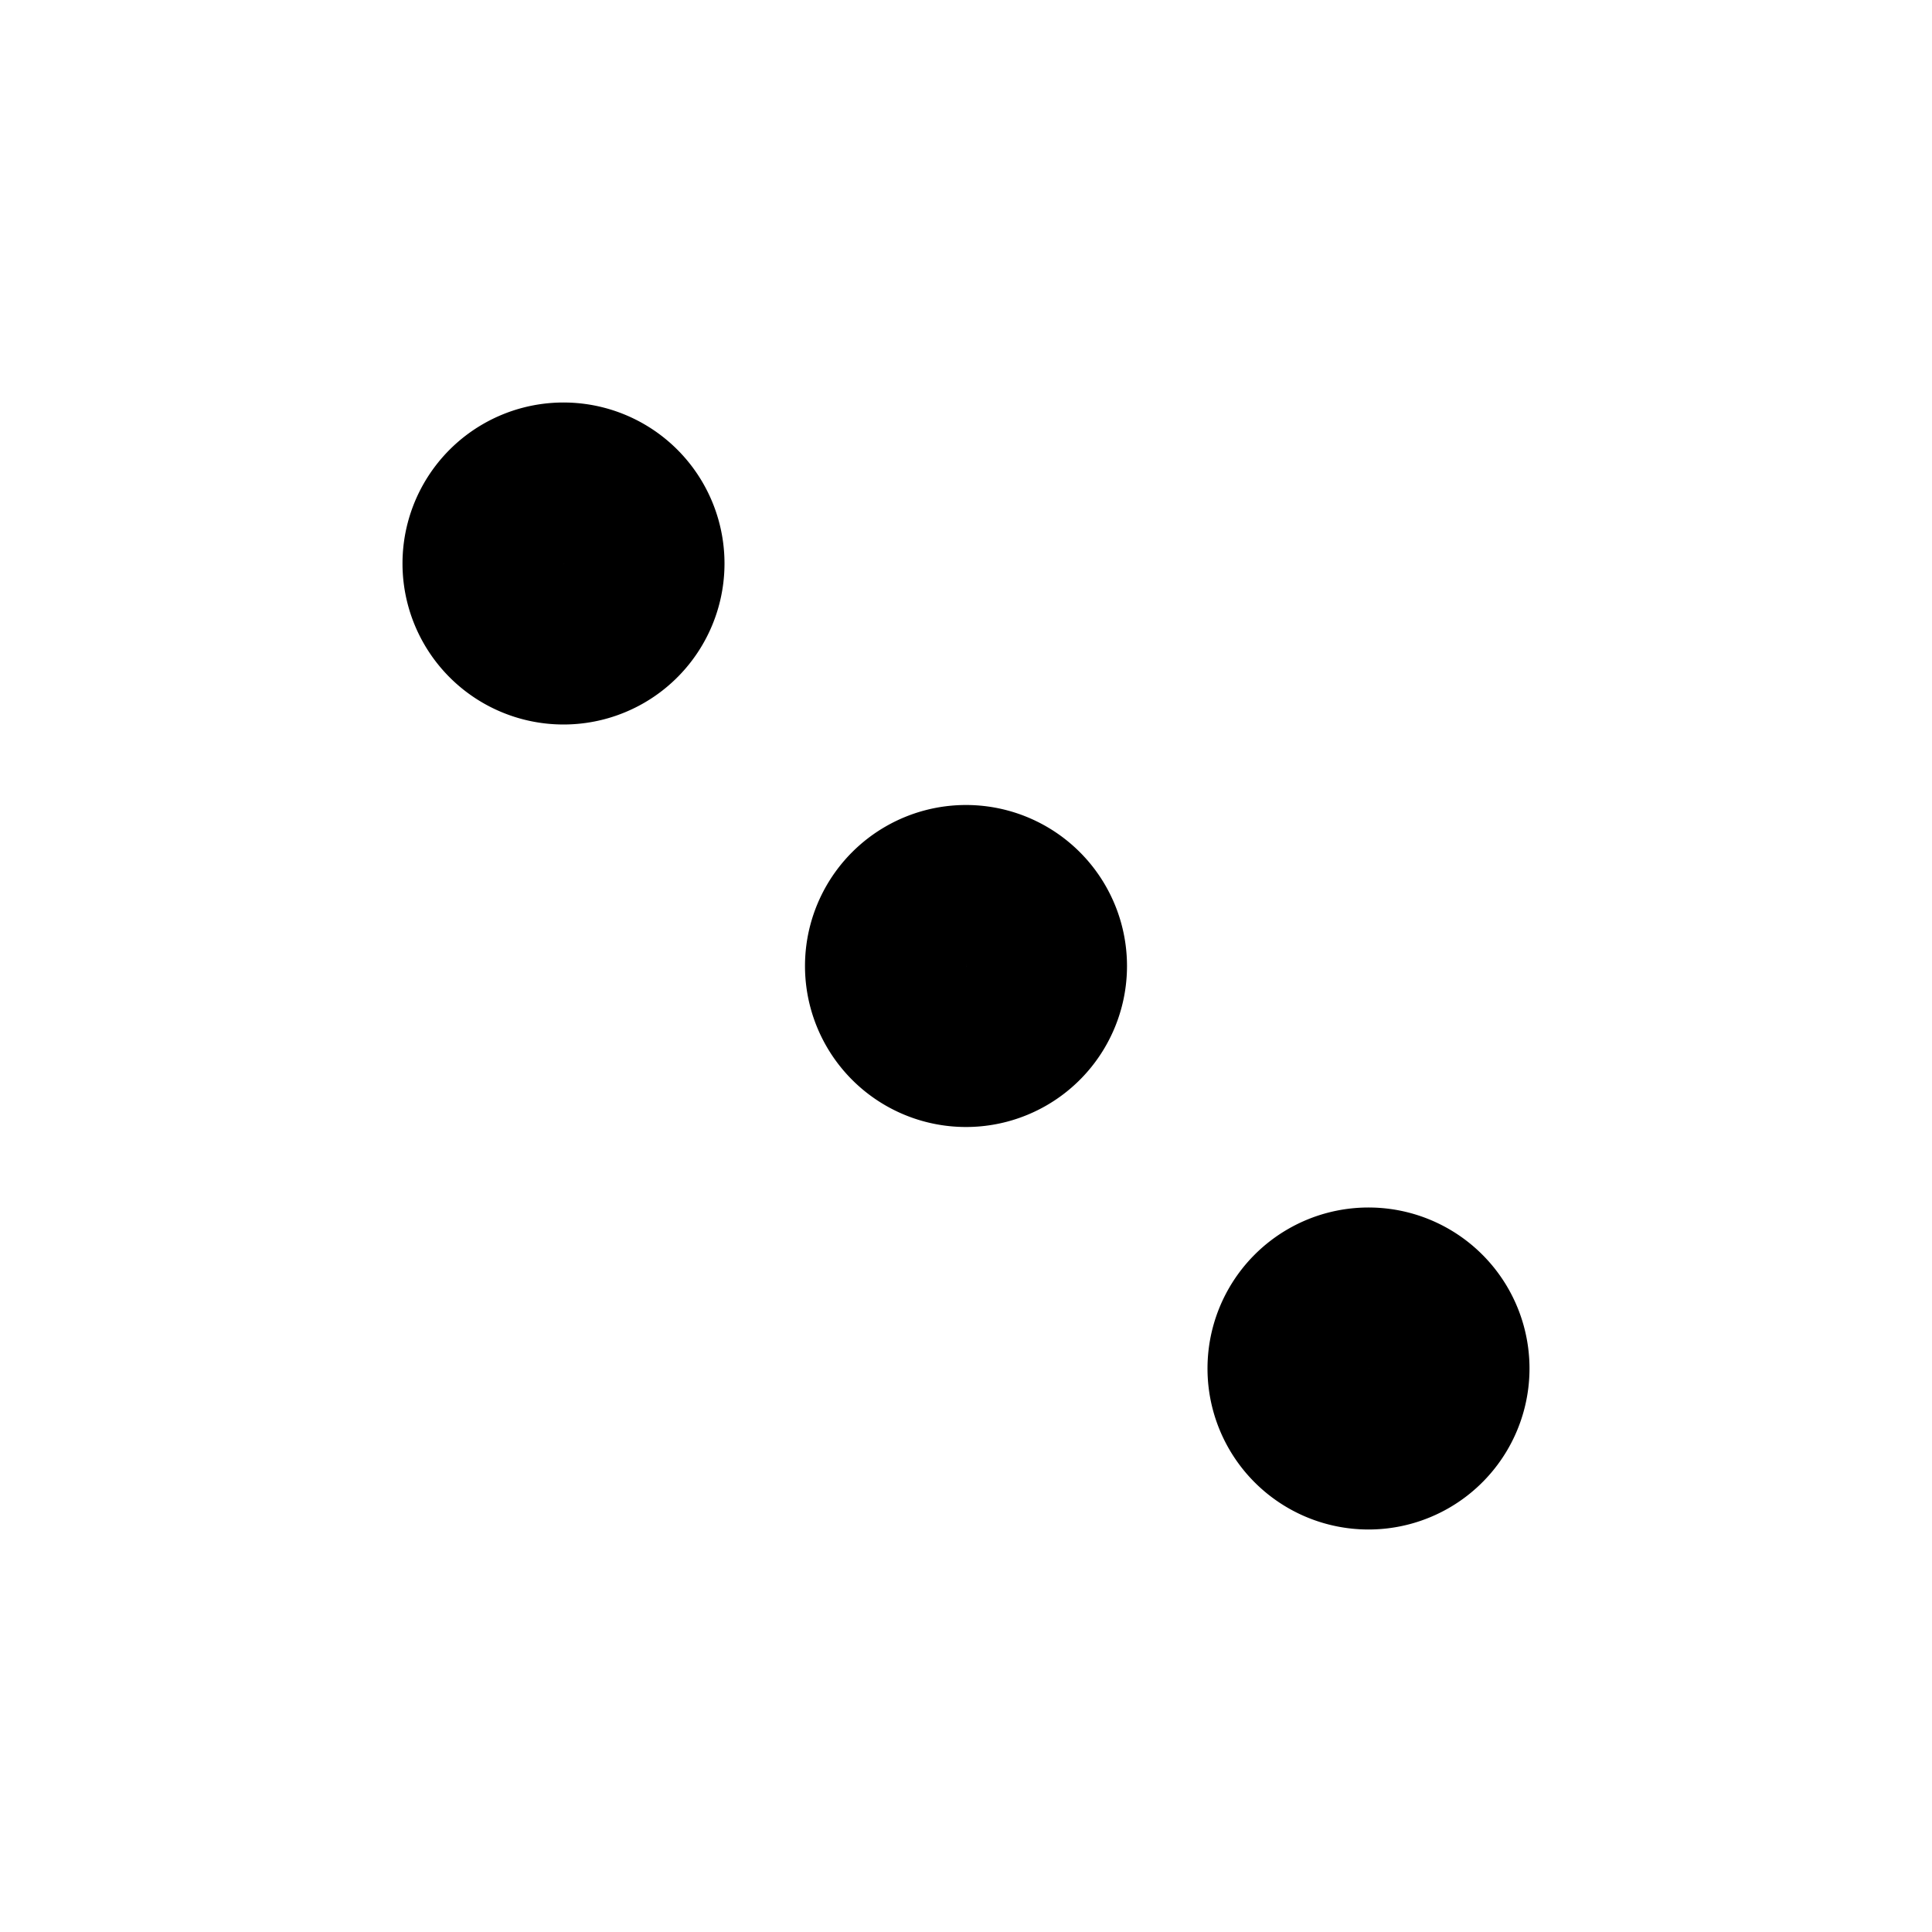 <svg xmlns="http://www.w3.org/2000/svg" width="1024" height="1024" viewBox="0 0 24 24"><path fill="none" stroke="#000000" stroke-linecap="round" stroke-linejoin="round" stroke-width="2" d="M6 7a1 1 0 1 0 2 0a1 1 0 1 0-2 0m5 5a1 1 0 1 0 2 0a1 1 0 1 0-2 0m5 5a1 1 0 1 0 2 0a1 1 0 1 0-2 0"/></svg>